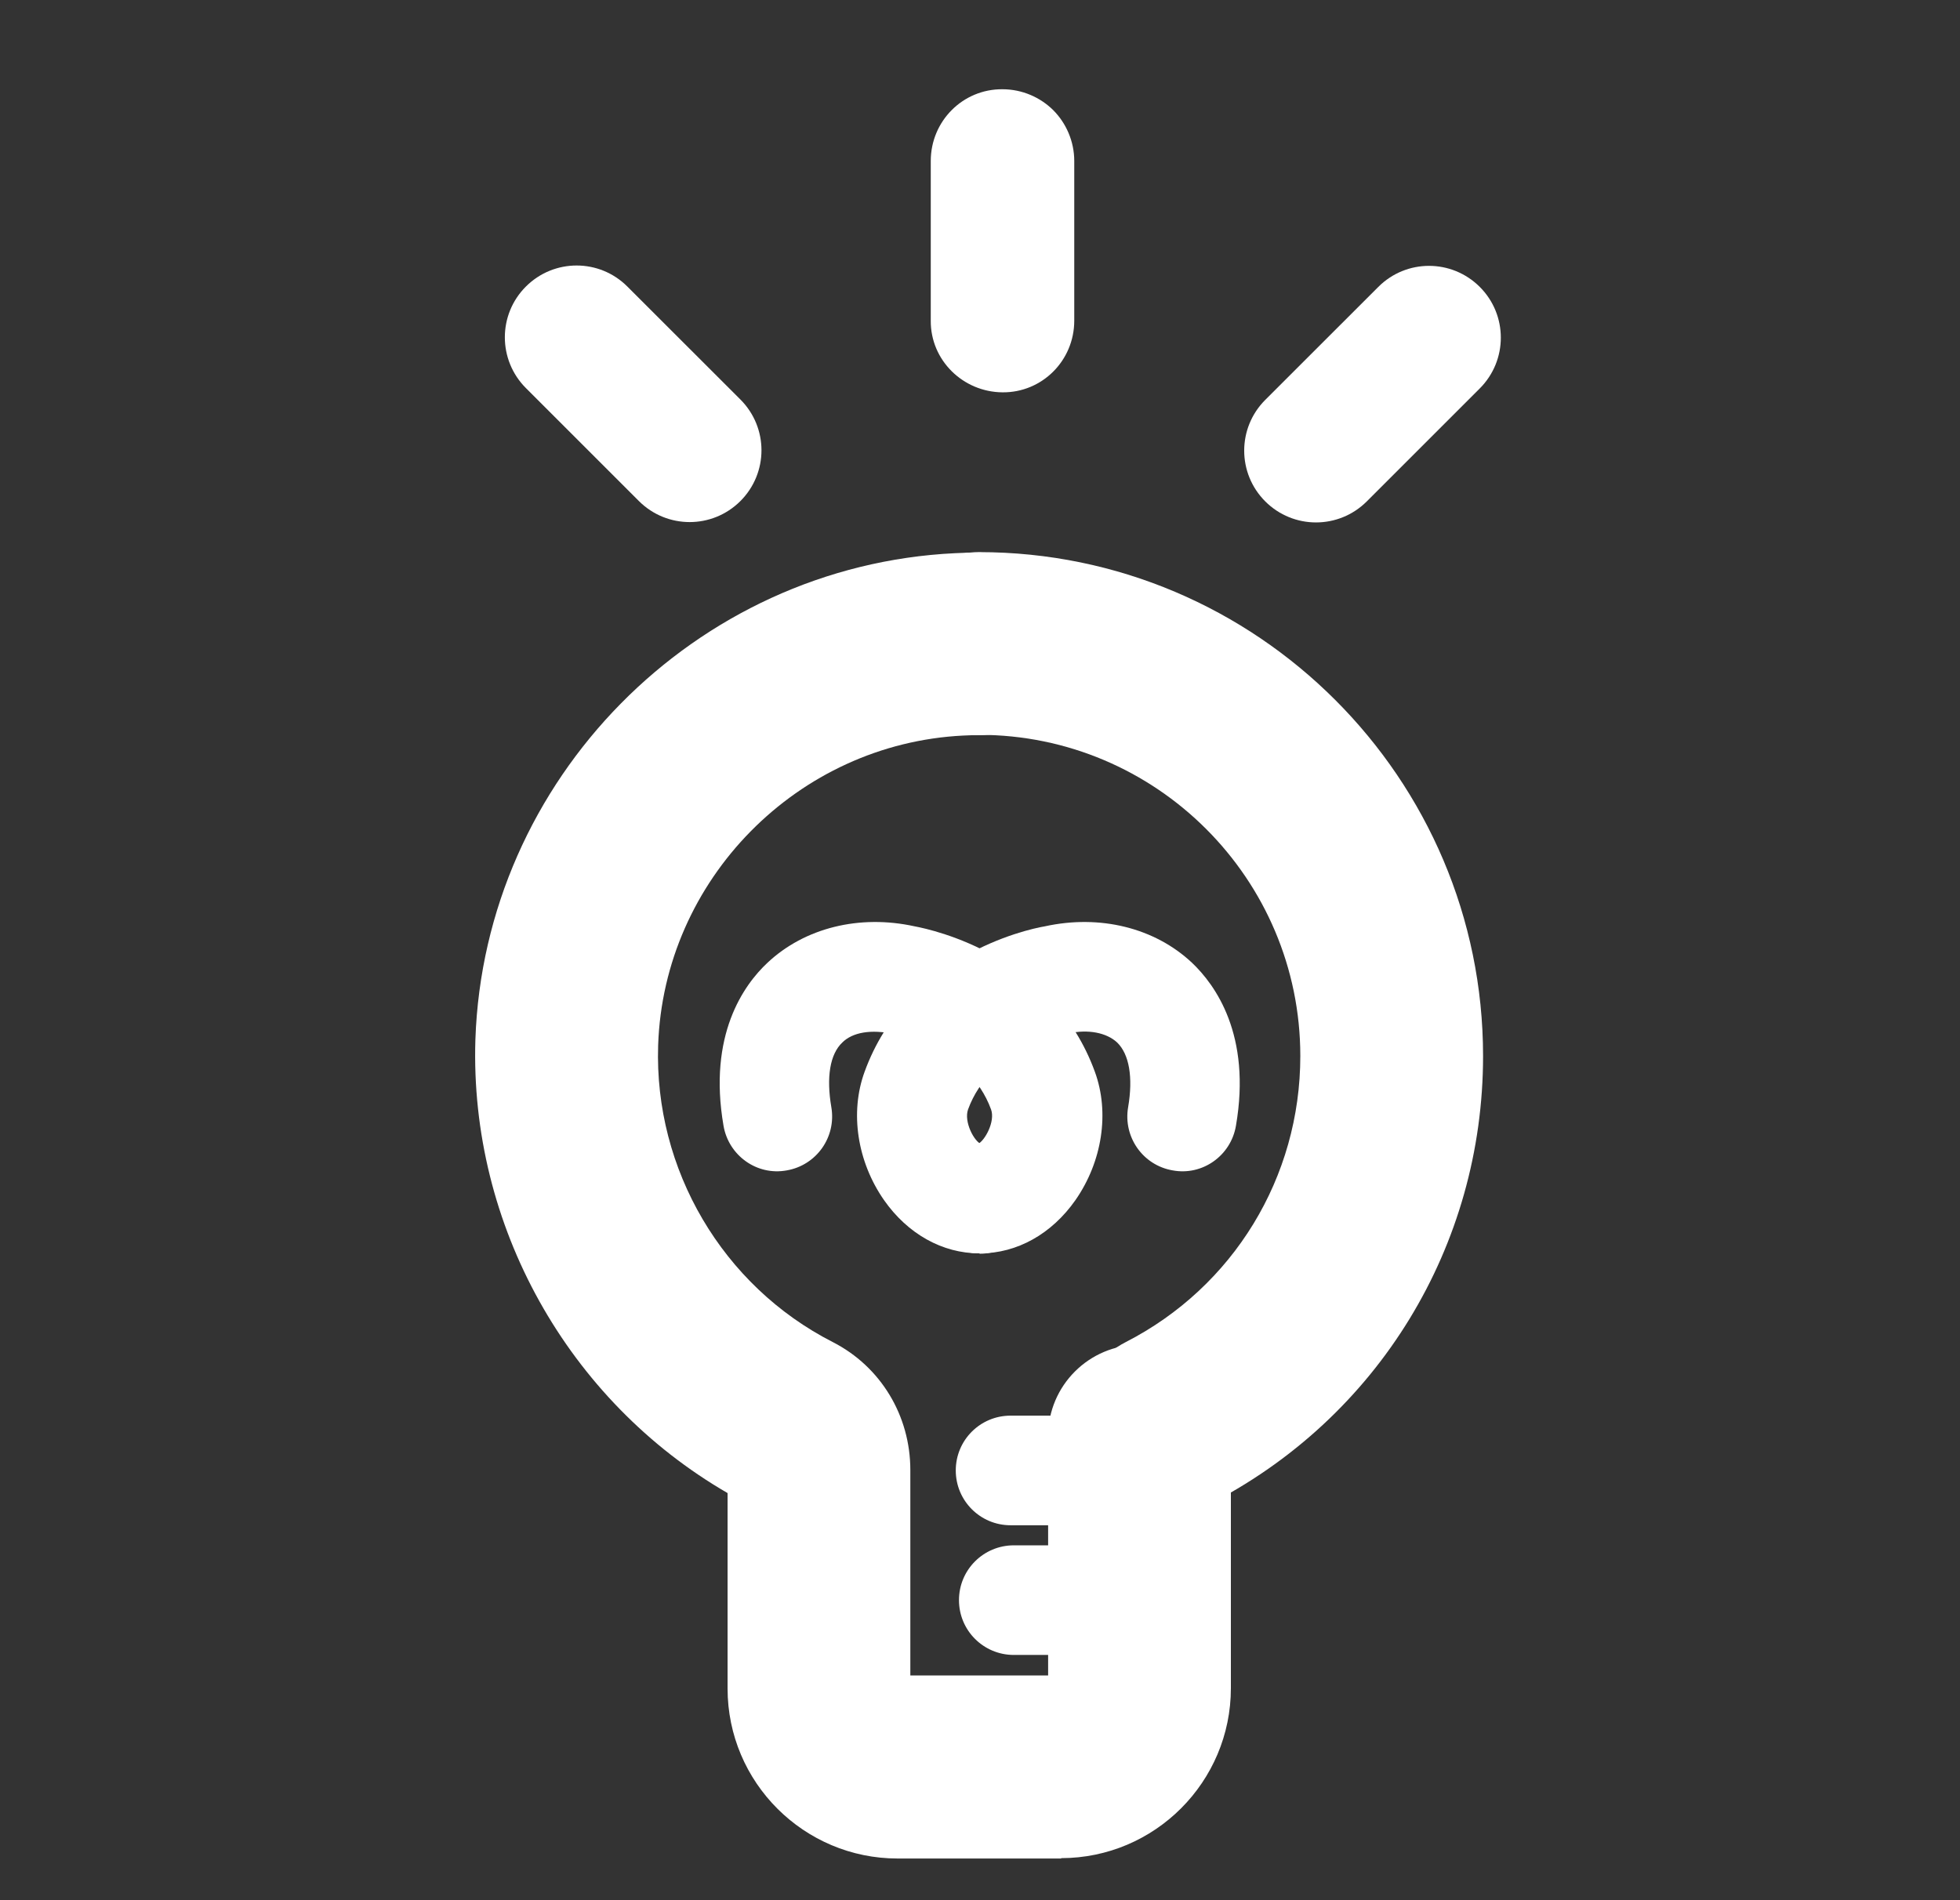 <svg width="33" height="32" viewBox="0 0 33 32" fill="none" xmlns="http://www.w3.org/2000/svg">
<rect x="0" y="0" width="33" height="32" fill="#333333" stroke="none"/>
<path d="M19.659 25.513C19.099 25.513 18.564 25.206 18.287 24.676C17.899 23.919 18.195 22.99 18.951 22.603C20.767 21.673 21.893 19.827 21.893 17.784C21.893 14.8 19.468 12.375 16.484 12.375C15.634 12.375 14.945 11.686 14.945 10.836C14.945 9.987 15.634 9.298 16.484 9.298C21.161 9.298 24.97 13.107 24.97 17.784C24.97 20.984 23.204 23.876 20.355 25.335C20.127 25.452 19.887 25.507 19.653 25.507L19.659 25.513Z" fill="white"/>
<path d="M17.869 31.298H15.112C13.537 31.298 12.25 30.018 12.25 28.436V25.144C9.561 23.587 7.906 20.633 8.004 17.507C8.152 13.126 11.697 9.526 16.078 9.316C16.22 9.31 16.355 9.304 16.49 9.304C17.34 9.304 18.029 9.993 18.029 10.842C18.029 11.692 17.34 12.381 16.49 12.381C16.398 12.381 16.312 12.381 16.22 12.387C13.432 12.523 11.173 14.812 11.081 17.606C11.013 19.692 12.164 21.655 14.023 22.602C14.829 23.015 15.327 23.84 15.327 24.756V28.215H17.647V24.184C17.647 23.335 18.337 22.646 19.186 22.646C20.035 22.646 20.724 23.335 20.724 24.184V28.43C20.724 30.006 19.444 31.292 17.863 31.292L17.869 31.298Z" fill="white"/>
<path d="M19.23 27.87H17.07C16.559 27.87 16.146 27.458 16.146 26.947C16.146 26.436 16.559 26.024 17.07 26.024H19.23C19.74 26.024 20.153 26.436 20.153 26.947C20.153 27.458 19.74 27.87 19.23 27.87Z" fill="white"/>
<path d="M19.23 25.686H17.015C16.504 25.686 16.092 25.273 16.092 24.763C16.092 24.252 16.504 23.84 17.015 23.84H19.23C19.741 23.84 20.153 24.252 20.153 24.763C20.153 25.273 19.741 25.686 19.23 25.686Z" fill="white"/>
<path d="M16.489 21.107C15.868 21.107 15.283 20.781 14.883 20.209C14.434 19.563 14.305 18.738 14.557 18.049C15.265 16.104 17.265 15.655 17.591 15.6C18.52 15.396 19.443 15.624 20.071 16.215C20.459 16.584 21.074 17.427 20.809 18.96C20.723 19.464 20.243 19.803 19.745 19.71C19.24 19.624 18.908 19.144 18.994 18.646C19.08 18.141 19.012 17.753 18.809 17.556C18.631 17.39 18.317 17.329 17.991 17.403C17.966 17.403 17.948 17.415 17.923 17.415C17.88 17.421 16.68 17.643 16.299 18.683C16.225 18.892 16.403 19.224 16.52 19.267C17.031 19.267 17.431 19.68 17.431 20.19C17.431 20.701 17.006 21.113 16.496 21.113L16.489 21.107Z" fill="white"/>
<path d="M16.489 21.107C15.979 21.107 15.566 20.695 15.566 20.184C15.566 19.673 15.973 19.267 16.471 19.261C16.582 19.206 16.76 18.886 16.686 18.683C16.305 17.643 15.105 17.427 15.056 17.415C14.668 17.329 14.354 17.384 14.182 17.556C13.973 17.753 13.911 18.141 13.997 18.646C14.083 19.15 13.745 19.624 13.246 19.71C12.742 19.803 12.268 19.458 12.182 18.96C11.917 17.427 12.526 16.584 12.92 16.215C13.548 15.624 14.471 15.396 15.4 15.6C15.726 15.661 17.726 16.104 18.434 18.049C18.686 18.738 18.557 19.563 18.108 20.209C17.708 20.781 17.123 21.107 16.502 21.107H16.489Z" fill="white"/>
<path d="M24.915 4.832C25.387 5.304 25.387 6.068 24.915 6.541L23.012 8.444C22.539 8.916 21.776 8.916 21.303 8.444C20.83 7.971 20.83 7.207 21.303 6.734L23.206 4.832C23.678 4.359 24.442 4.359 24.915 4.832Z" fill="white"/>
<path d="M17.734 1.856C17.95 2.073 18.087 2.38 18.087 2.711L18.087 5.4C18.087 6.072 17.546 6.613 16.879 6.607C16.213 6.602 15.666 6.066 15.671 5.4L15.671 2.711C15.671 2.038 16.213 1.497 16.879 1.503C17.21 1.503 17.517 1.64 17.734 1.856Z" fill="white"/>
<path d="M10.563 4.826L12.466 6.728C12.939 7.201 12.939 7.965 12.466 8.438C11.993 8.91 11.23 8.91 10.757 8.438L8.854 6.535C8.382 6.062 8.382 5.298 8.854 4.826C9.327 4.353 10.091 4.353 10.563 4.826Z" fill="white"/>
</svg>
